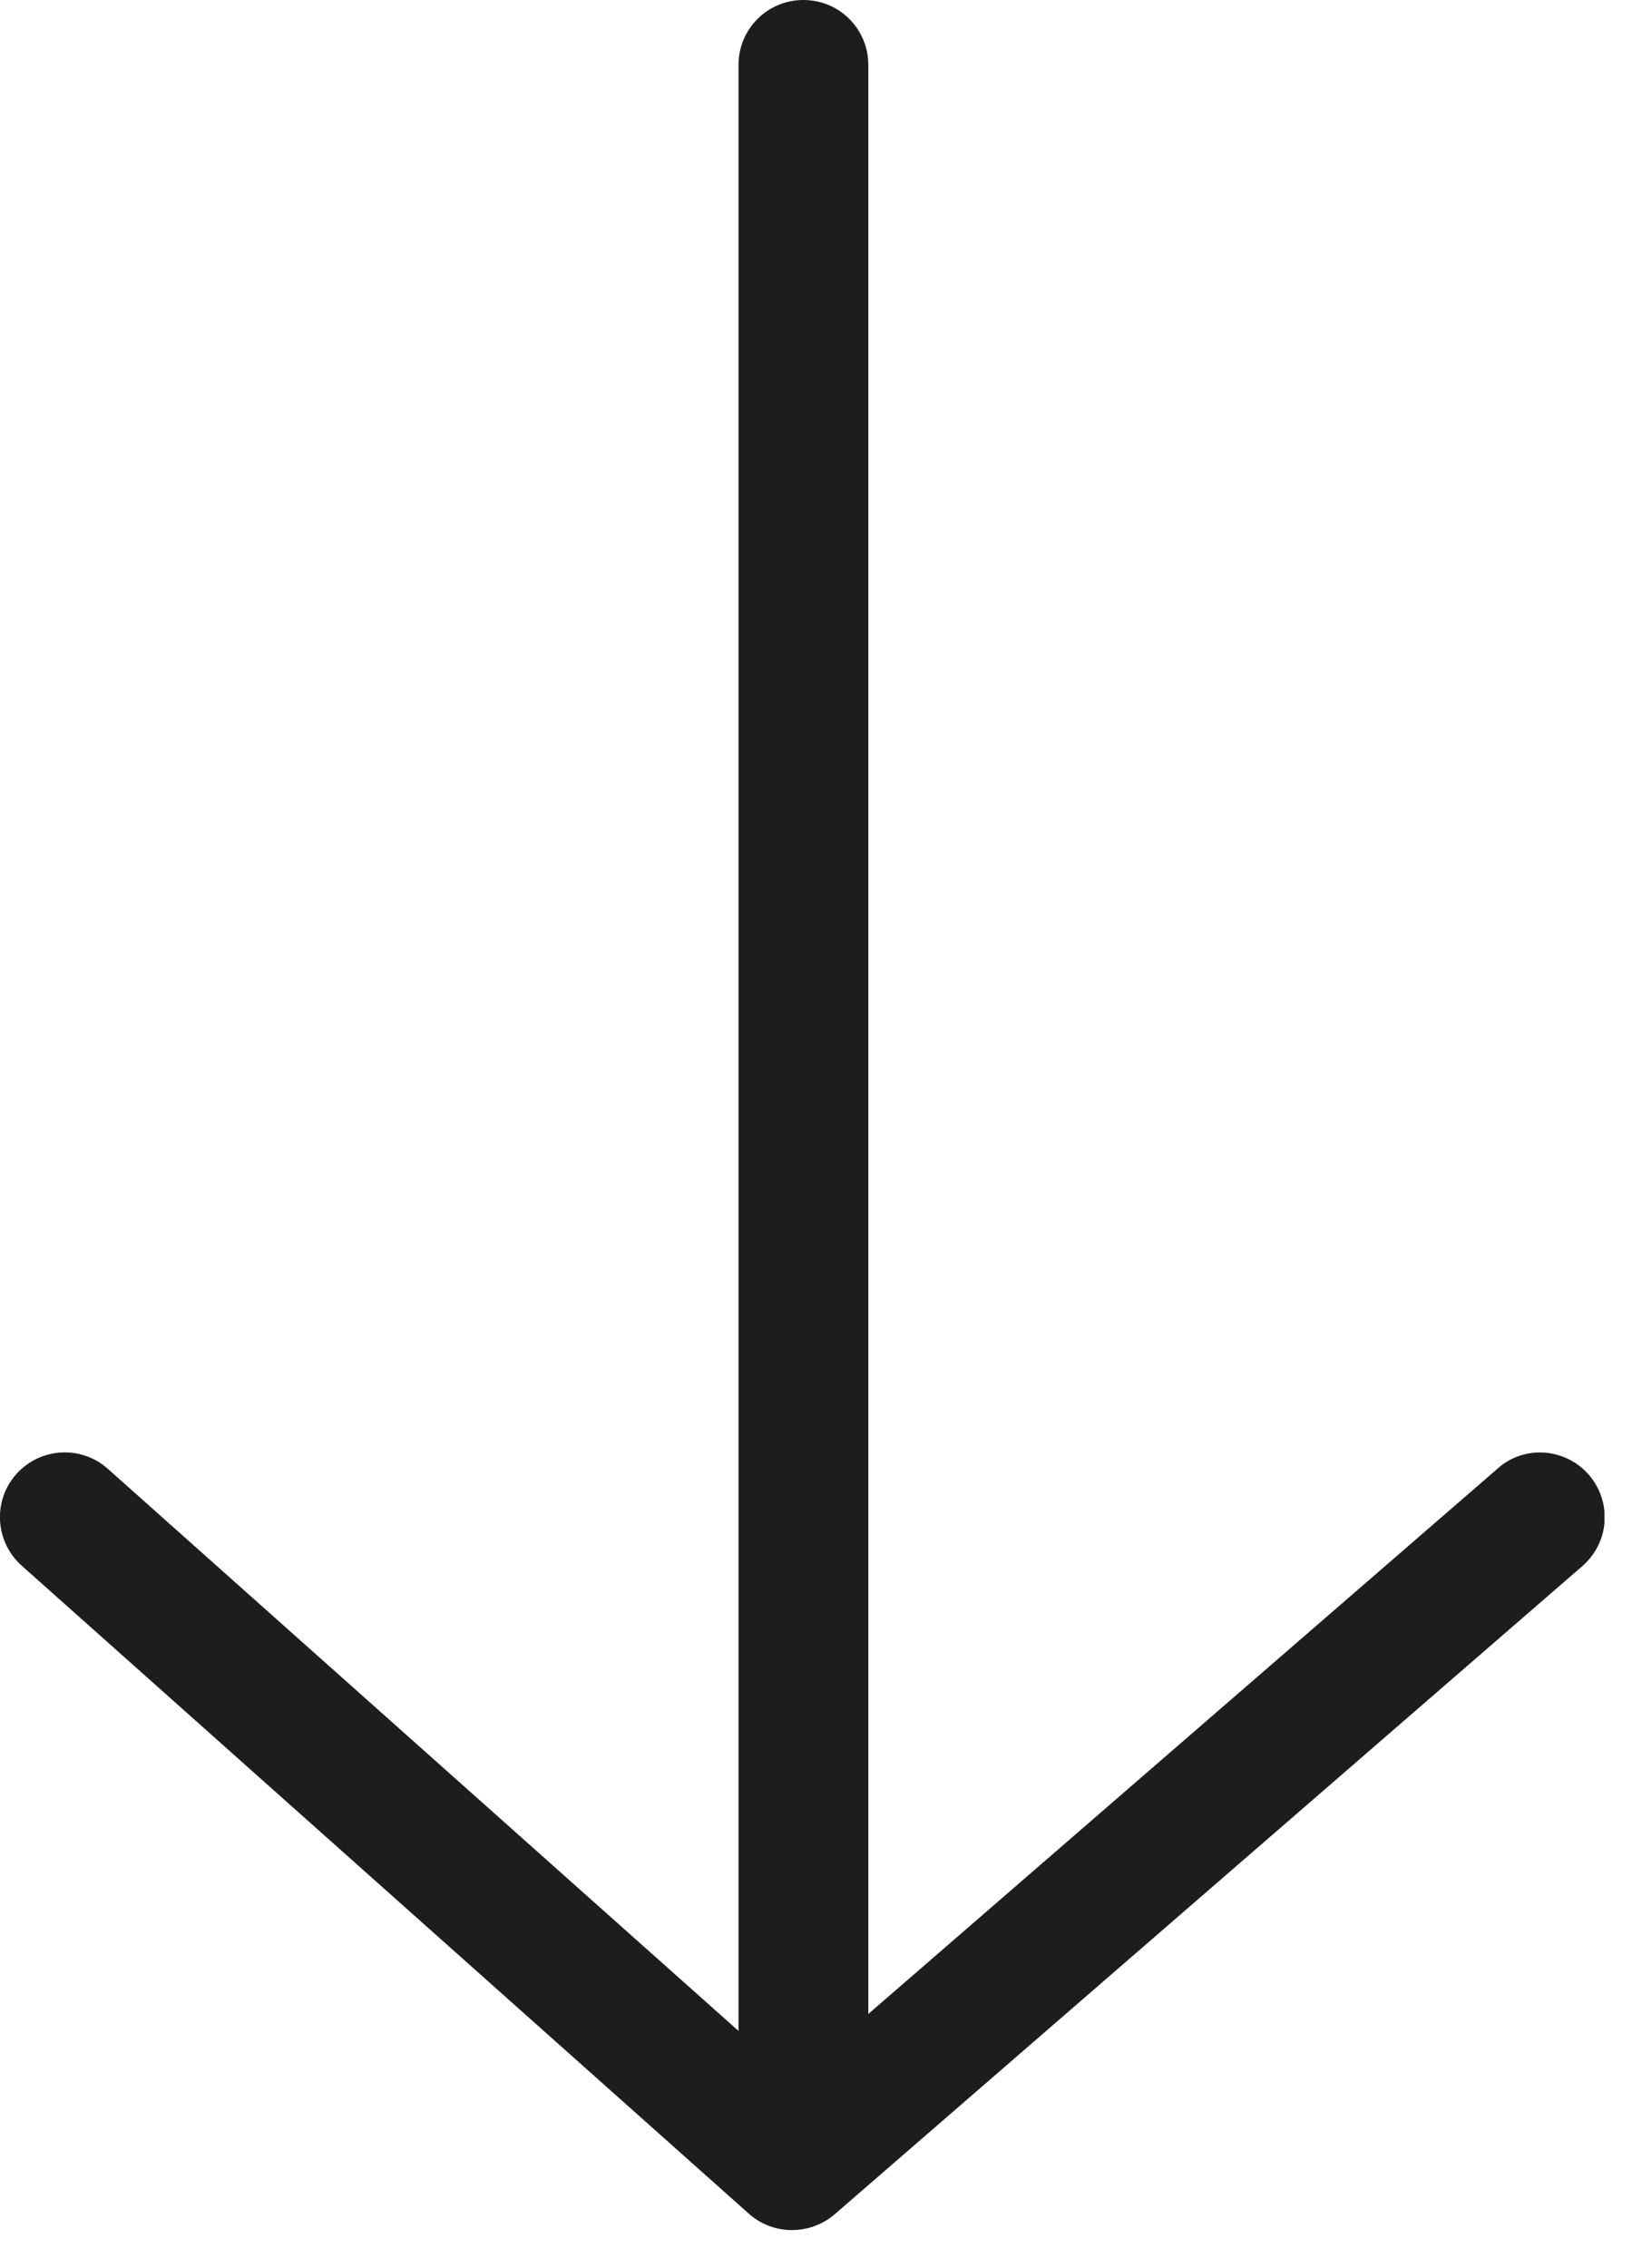 <svg width="42" height="58" viewBox="0 0 42 58" fill="none" xmlns="http://www.w3.org/2000/svg">
<g clip-path="url(#clip0_70_104)">
<path d="M20.55 0C21.47 0 22.21 0.74 22.21 1.66V53.75C22.21 54.67 21.47 55.41 20.55 55.41C19.63 55.41 18.89 54.67 18.89 53.75V1.66C18.89 0.74 19.63 0 20.55 0Z" fill="#1D1D1B"/>
<path d="M39.39 37.14C39.85 37.14 40.32 37.34 40.64 37.71C41.24 38.41 41.17 39.44 40.47 40.05L21.35 56.62C20.72 57.16 19.78 57.16 19.16 56.61L0.55 40.03C-0.13 39.42 -0.19 38.37 0.42 37.69C1.03 37.01 2.08 36.95 2.76 37.56L20.28 53.17L38.31 37.55C38.62 37.27 39.01 37.14 39.39 37.14Z" fill="#1D1D1B"/>
</g>
<defs>
<clipPath id="clip0_70_104">
<rect width="41.04" height="57.03" fill="white"/>
</clipPath>
</defs>
</svg>
